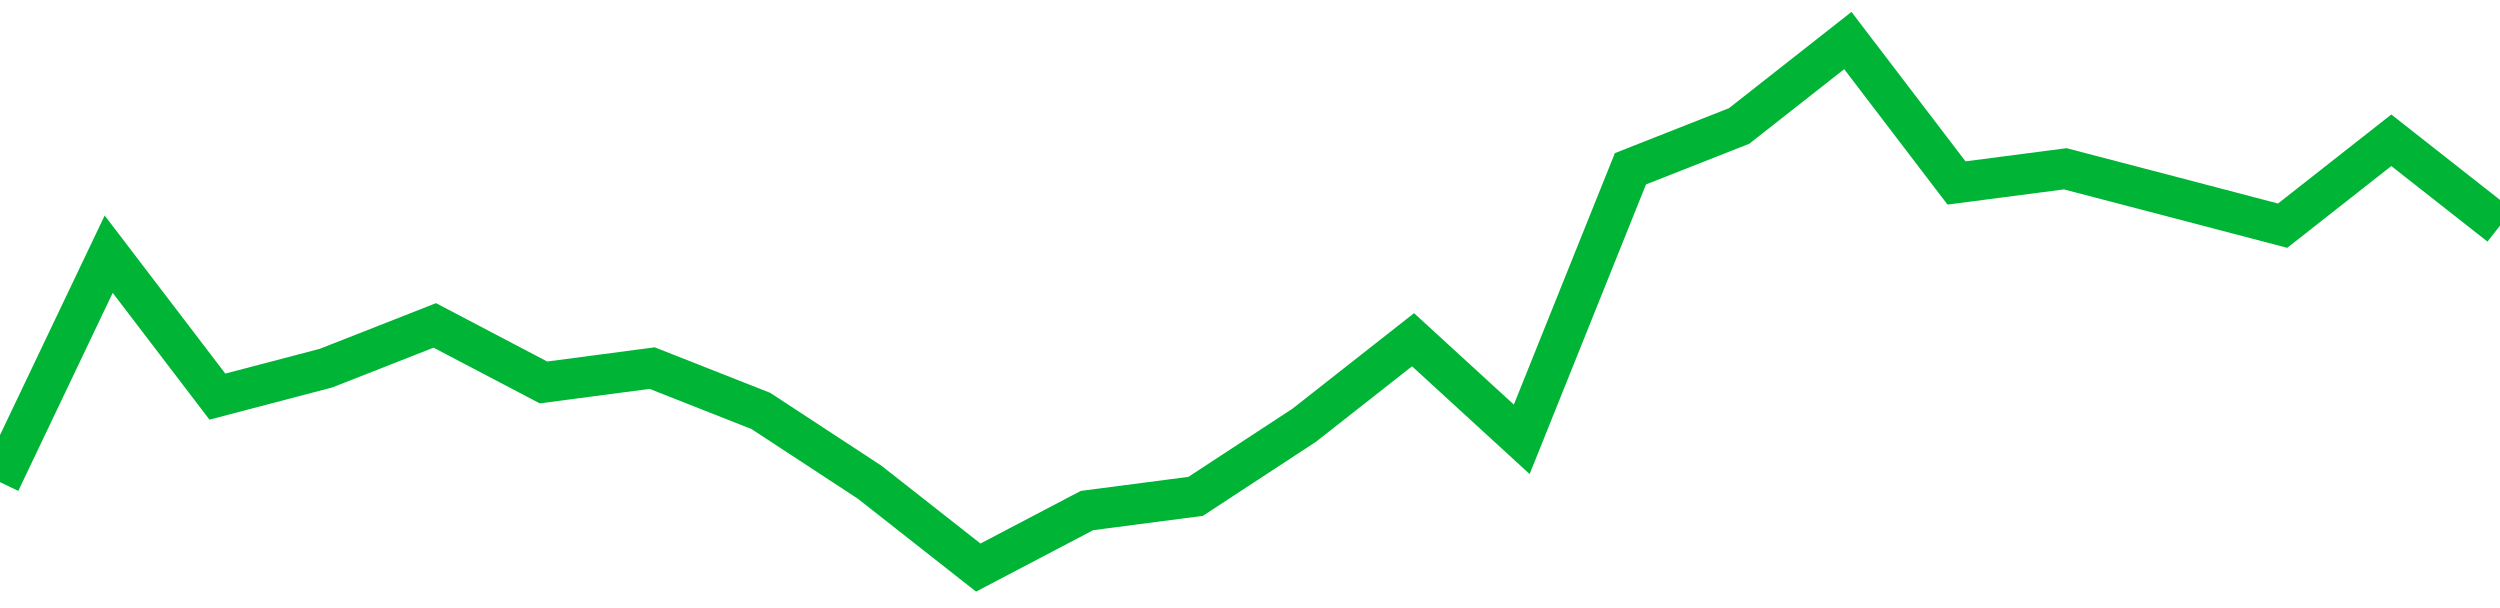 <!-- Generated with https://github.com/jxxe/sparkline/ --><svg viewBox="0 0 185 45" class="sparkline" xmlns="http://www.w3.org/2000/svg"><path class="sparkline--fill" d="M 0 35.68 L 0 35.68 L 8.043 18.81 L 16.087 29.35 L 24.13 27.24 L 32.174 24.08 L 40.217 28.3 L 48.261 27.24 L 56.304 30.41 L 64.348 35.68 L 72.391 42 L 80.435 37.78 L 88.478 36.73 L 96.522 31.46 L 104.565 25.14 L 112.609 32.51 L 120.652 12.49 L 128.696 9.32 L 136.739 3 L 144.783 13.54 L 152.826 12.49 L 160.87 14.59 L 168.913 16.7 L 176.957 10.38 L 185 16.7 V 45 L 0 45 Z" stroke="none" fill="none" ></path><path class="sparkline--line" d="M 0 35.68 L 0 35.68 L 8.043 18.81 L 16.087 29.35 L 24.13 27.24 L 32.174 24.08 L 40.217 28.3 L 48.261 27.24 L 56.304 30.41 L 64.348 35.68 L 72.391 42 L 80.435 37.78 L 88.478 36.73 L 96.522 31.46 L 104.565 25.14 L 112.609 32.51 L 120.652 12.49 L 128.696 9.32 L 136.739 3 L 144.783 13.54 L 152.826 12.49 L 160.87 14.59 L 168.913 16.7 L 176.957 10.38 L 185 16.7" fill="none" stroke-width="3" stroke="#00B436" ></path></svg>